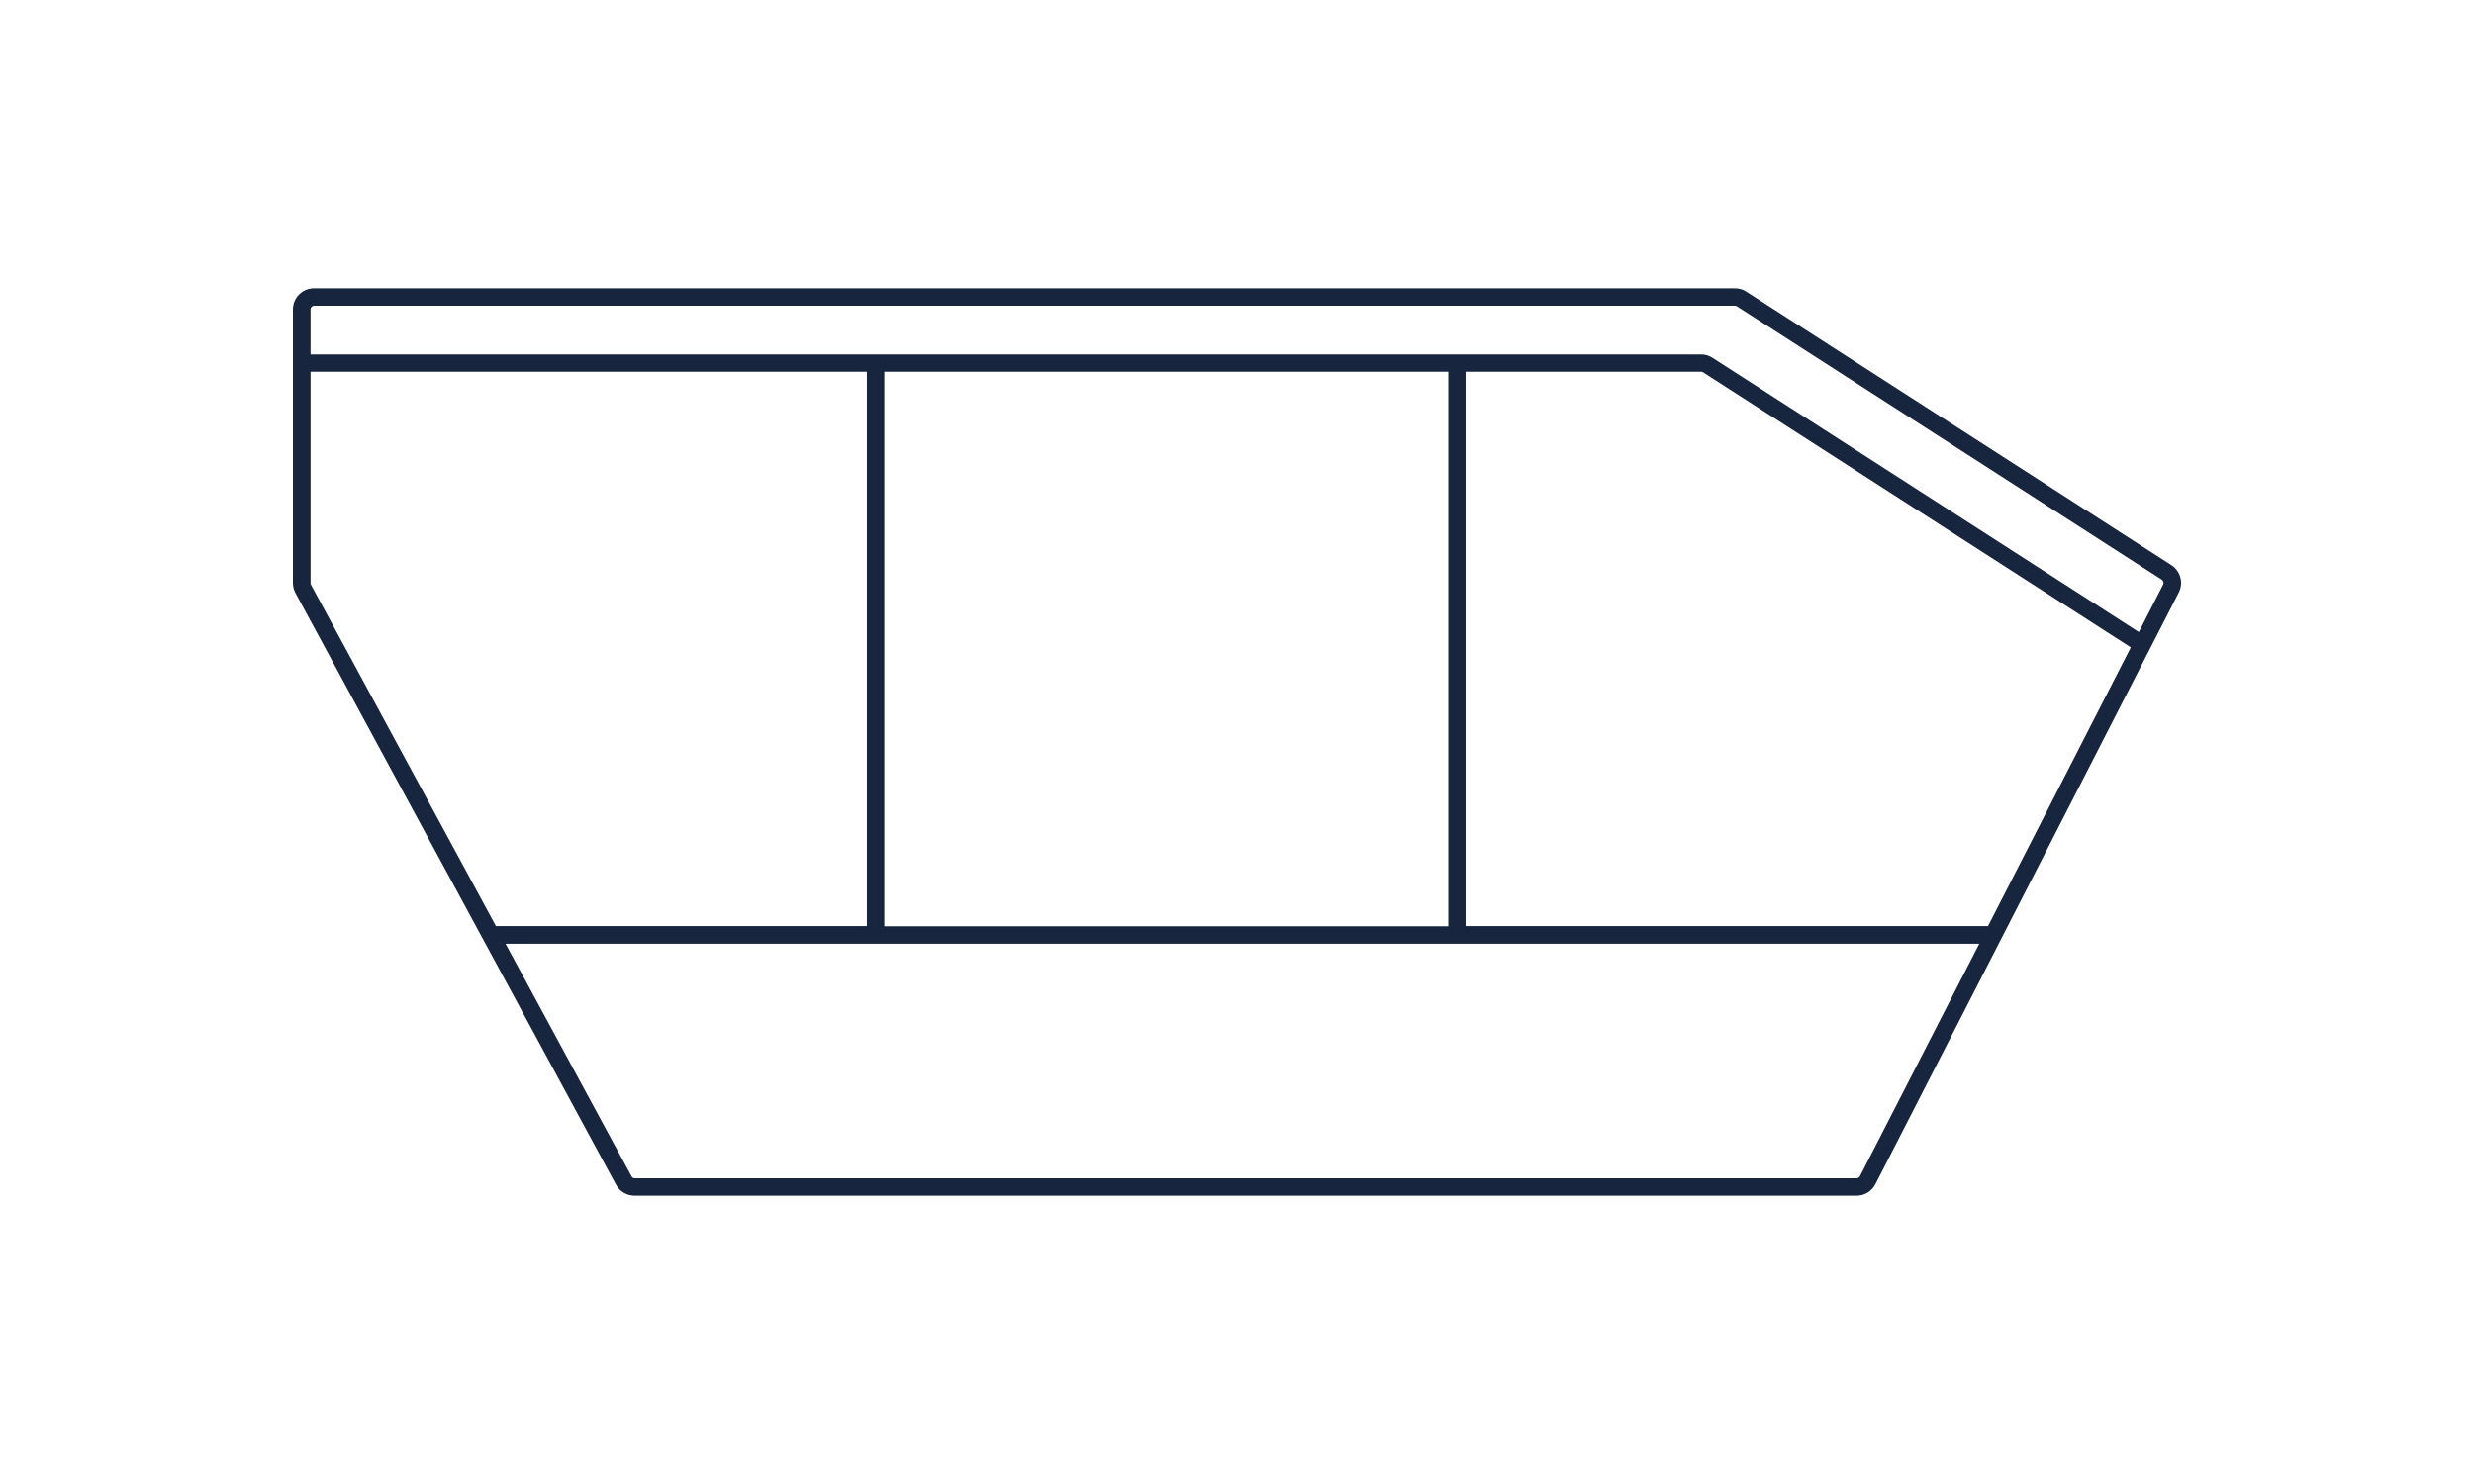 <?xml version="1.0" encoding="utf-8"?>
<svg xmlns="http://www.w3.org/2000/svg" xmlns:xlink="http://www.w3.org/1999/xlink" version="1.1" id="Ikonogramm" x="0px" y="0px" viewBox="0 0 141.73 85.04" style="enable-background:new 0 0 141.73 85.04;" xml:space="preserve" width="200" height="120">
<style type="text/css">
	.st0{fill:#17253F;}
</style>
<path class="st0" d="M124.39,32.38l-24.35-15.67c-0.2-0.13-0.42-0.19-0.65-0.19H17.99c-0.67,0-1.21,0.54-1.21,1.21v15.68  c0,0.2,0.05,0.4,0.15,0.58l18.36,33.9c0.21,0.39,0.62,0.63,1.06,0.63h70.01c0.46,0,0.87-0.25,1.08-0.66l17.38-33.91  C125.1,33.4,124.92,32.72,124.39,32.38z M17.79,33.41V21.3h31.87v31.77H28.41l-10.6-19.57C17.79,33.48,17.79,33.44,17.79,33.41z   M97.45,21.3c0.04,0,0.08,0.01,0.11,0.03l24.51,15.77l-8.18,15.97H83.96V21.3H97.45z M82.96,53.08H50.66V21.3h32.31V53.08z   M106.55,67.41c-0.04,0.07-0.11,0.11-0.19,0.11H36.36c-0.08,0-0.15-0.04-0.18-0.11l-7.22-13.33h84.43L106.55,67.41z M123.92,33.5  l-1.39,2.72L98.1,20.5c-0.2-0.13-0.42-0.19-0.65-0.19H17.79v-2.58c0-0.12,0.09-0.21,0.21-0.21h81.39c0.04,0,0.08,0.01,0.11,0.03  l24.35,15.67C123.94,33.28,123.97,33.4,123.92,33.5z"/>
</svg>

